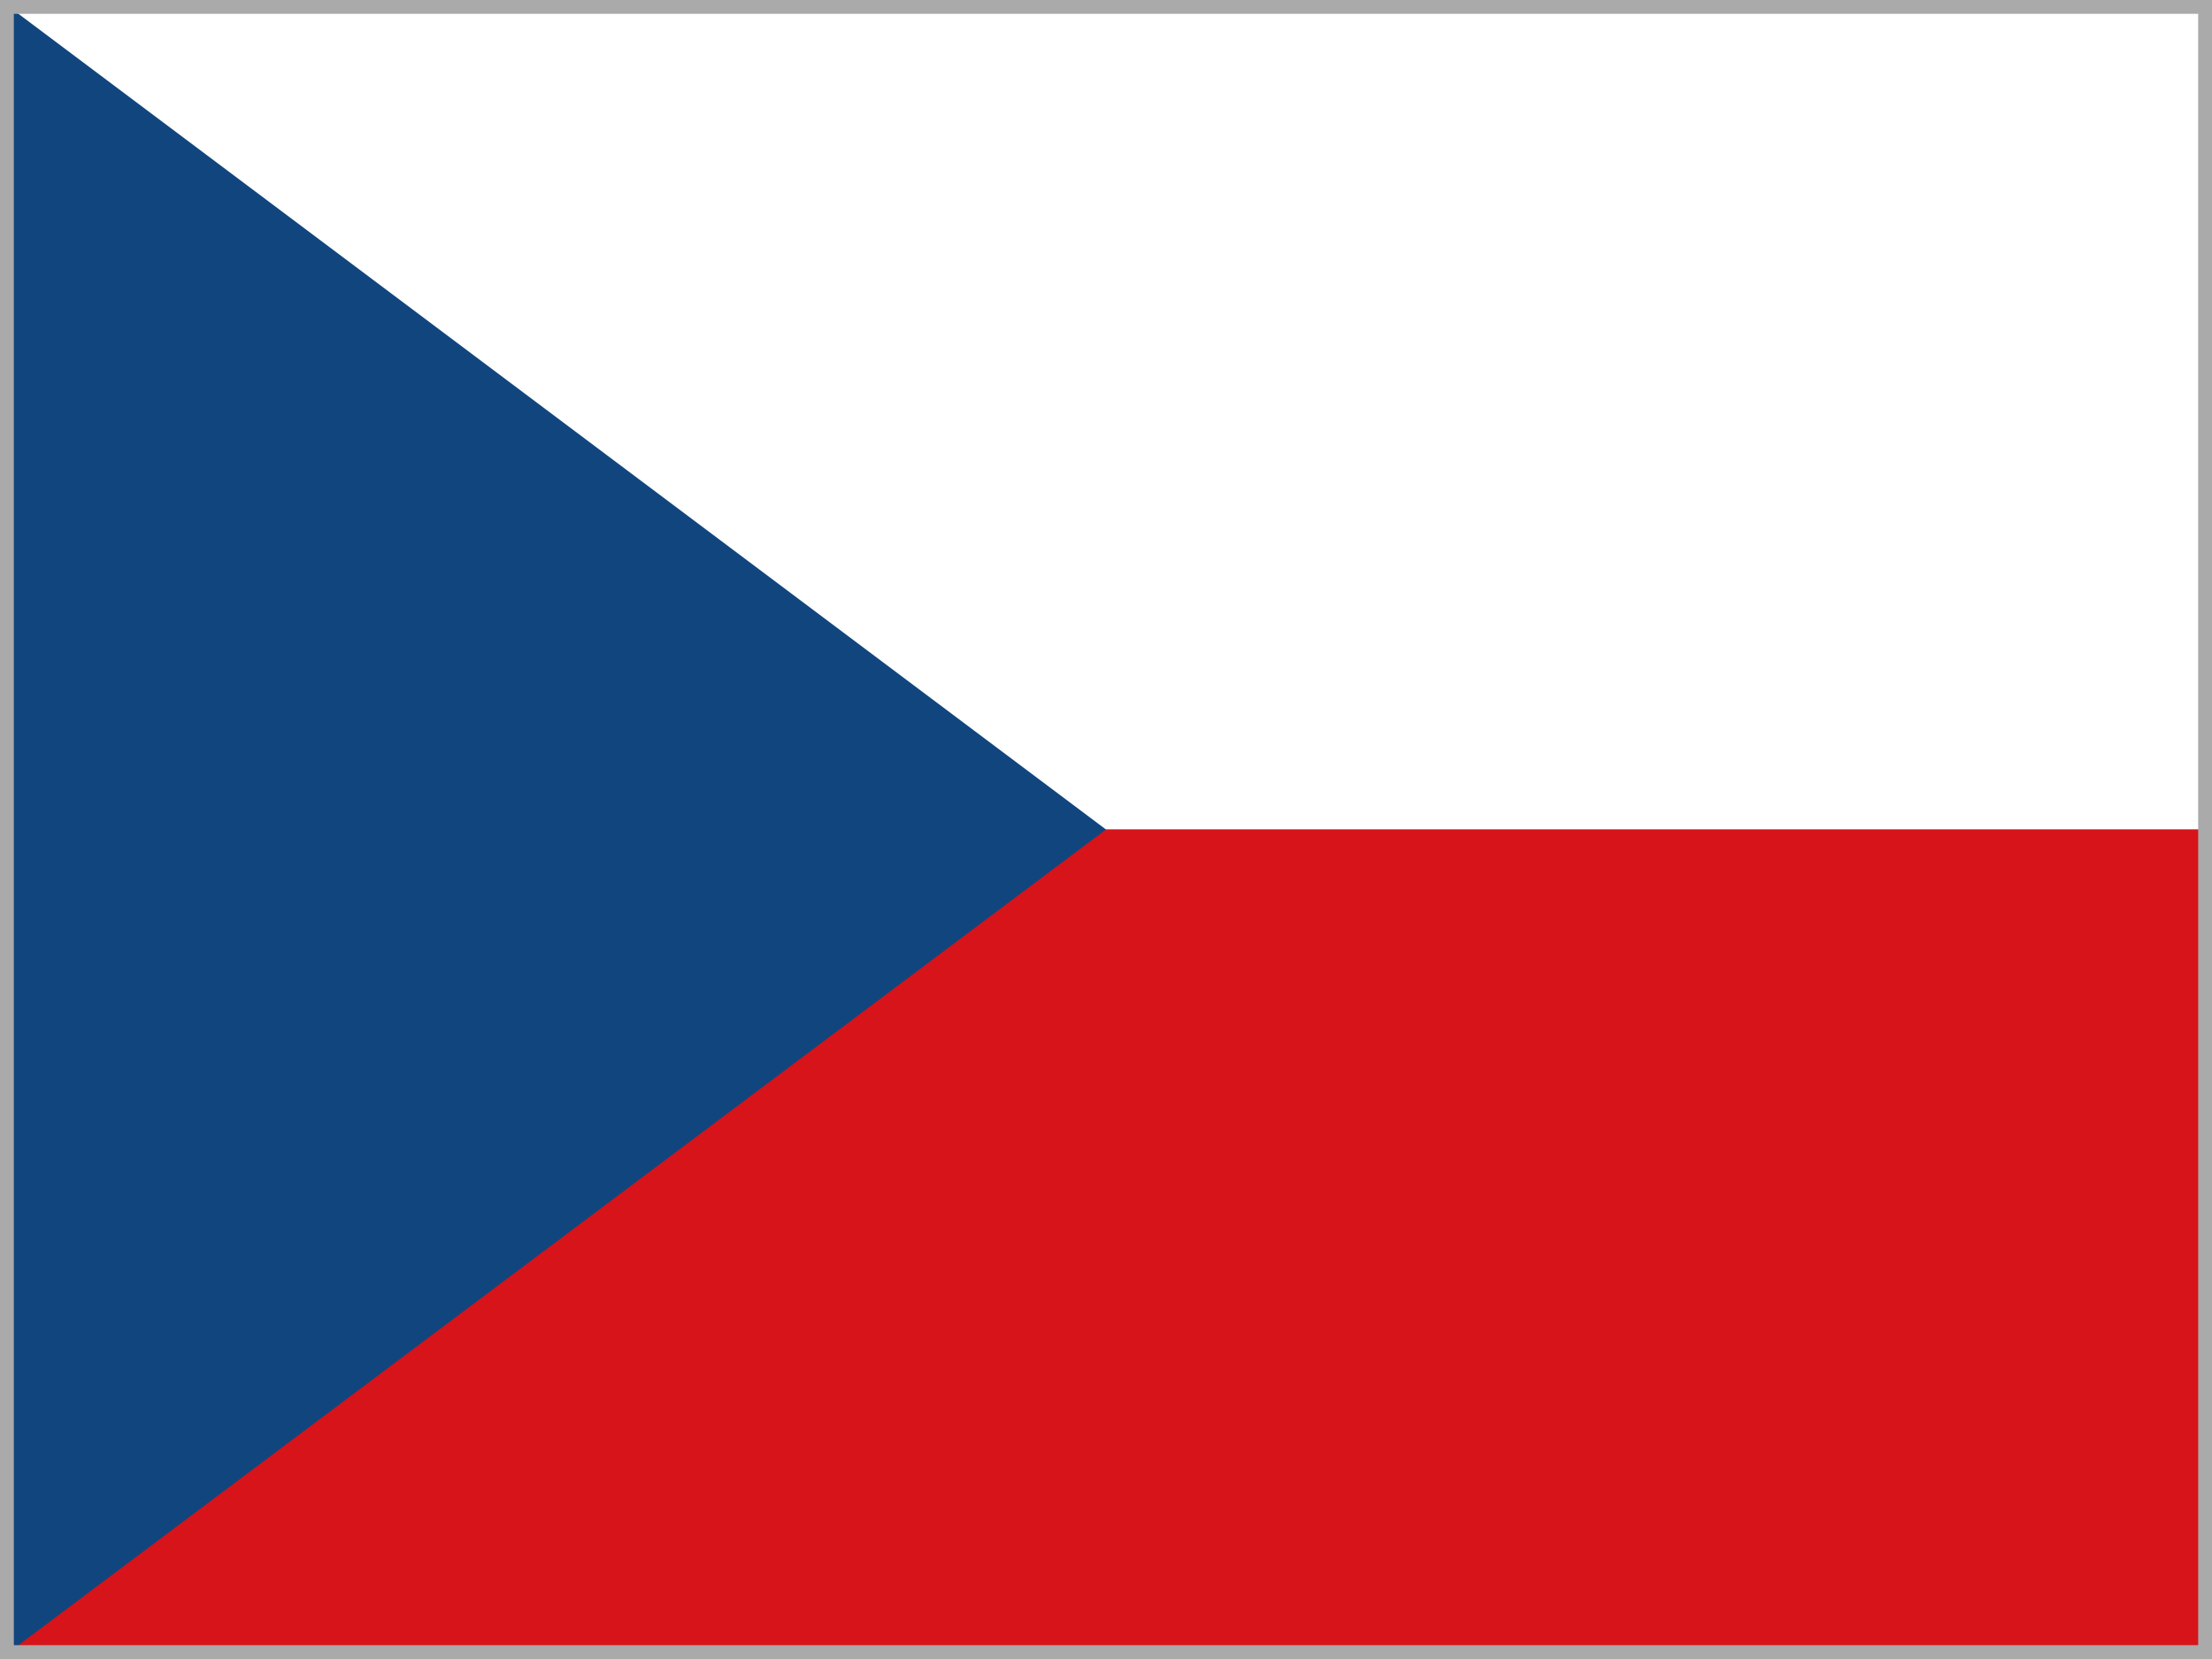 <svg xmlns="http://www.w3.org/2000/svg" width="24" height="18" viewBox="0 0 4 3">
    <rect x="0" y="0" width="4" height="3" fill="#808080" stroke="none"/>
    <rect width="4" height="1.5" fill="#fff"/>
    <rect y="1.5" width="4" height="1.5" fill="#d7141a"/>
    <polygon points="0,0 0,3 2,1.5" fill="#11457e"/>
    <rect width="4" height="3" fill="none" stroke="#aaa" stroke-width="0.05"/>
</svg>
